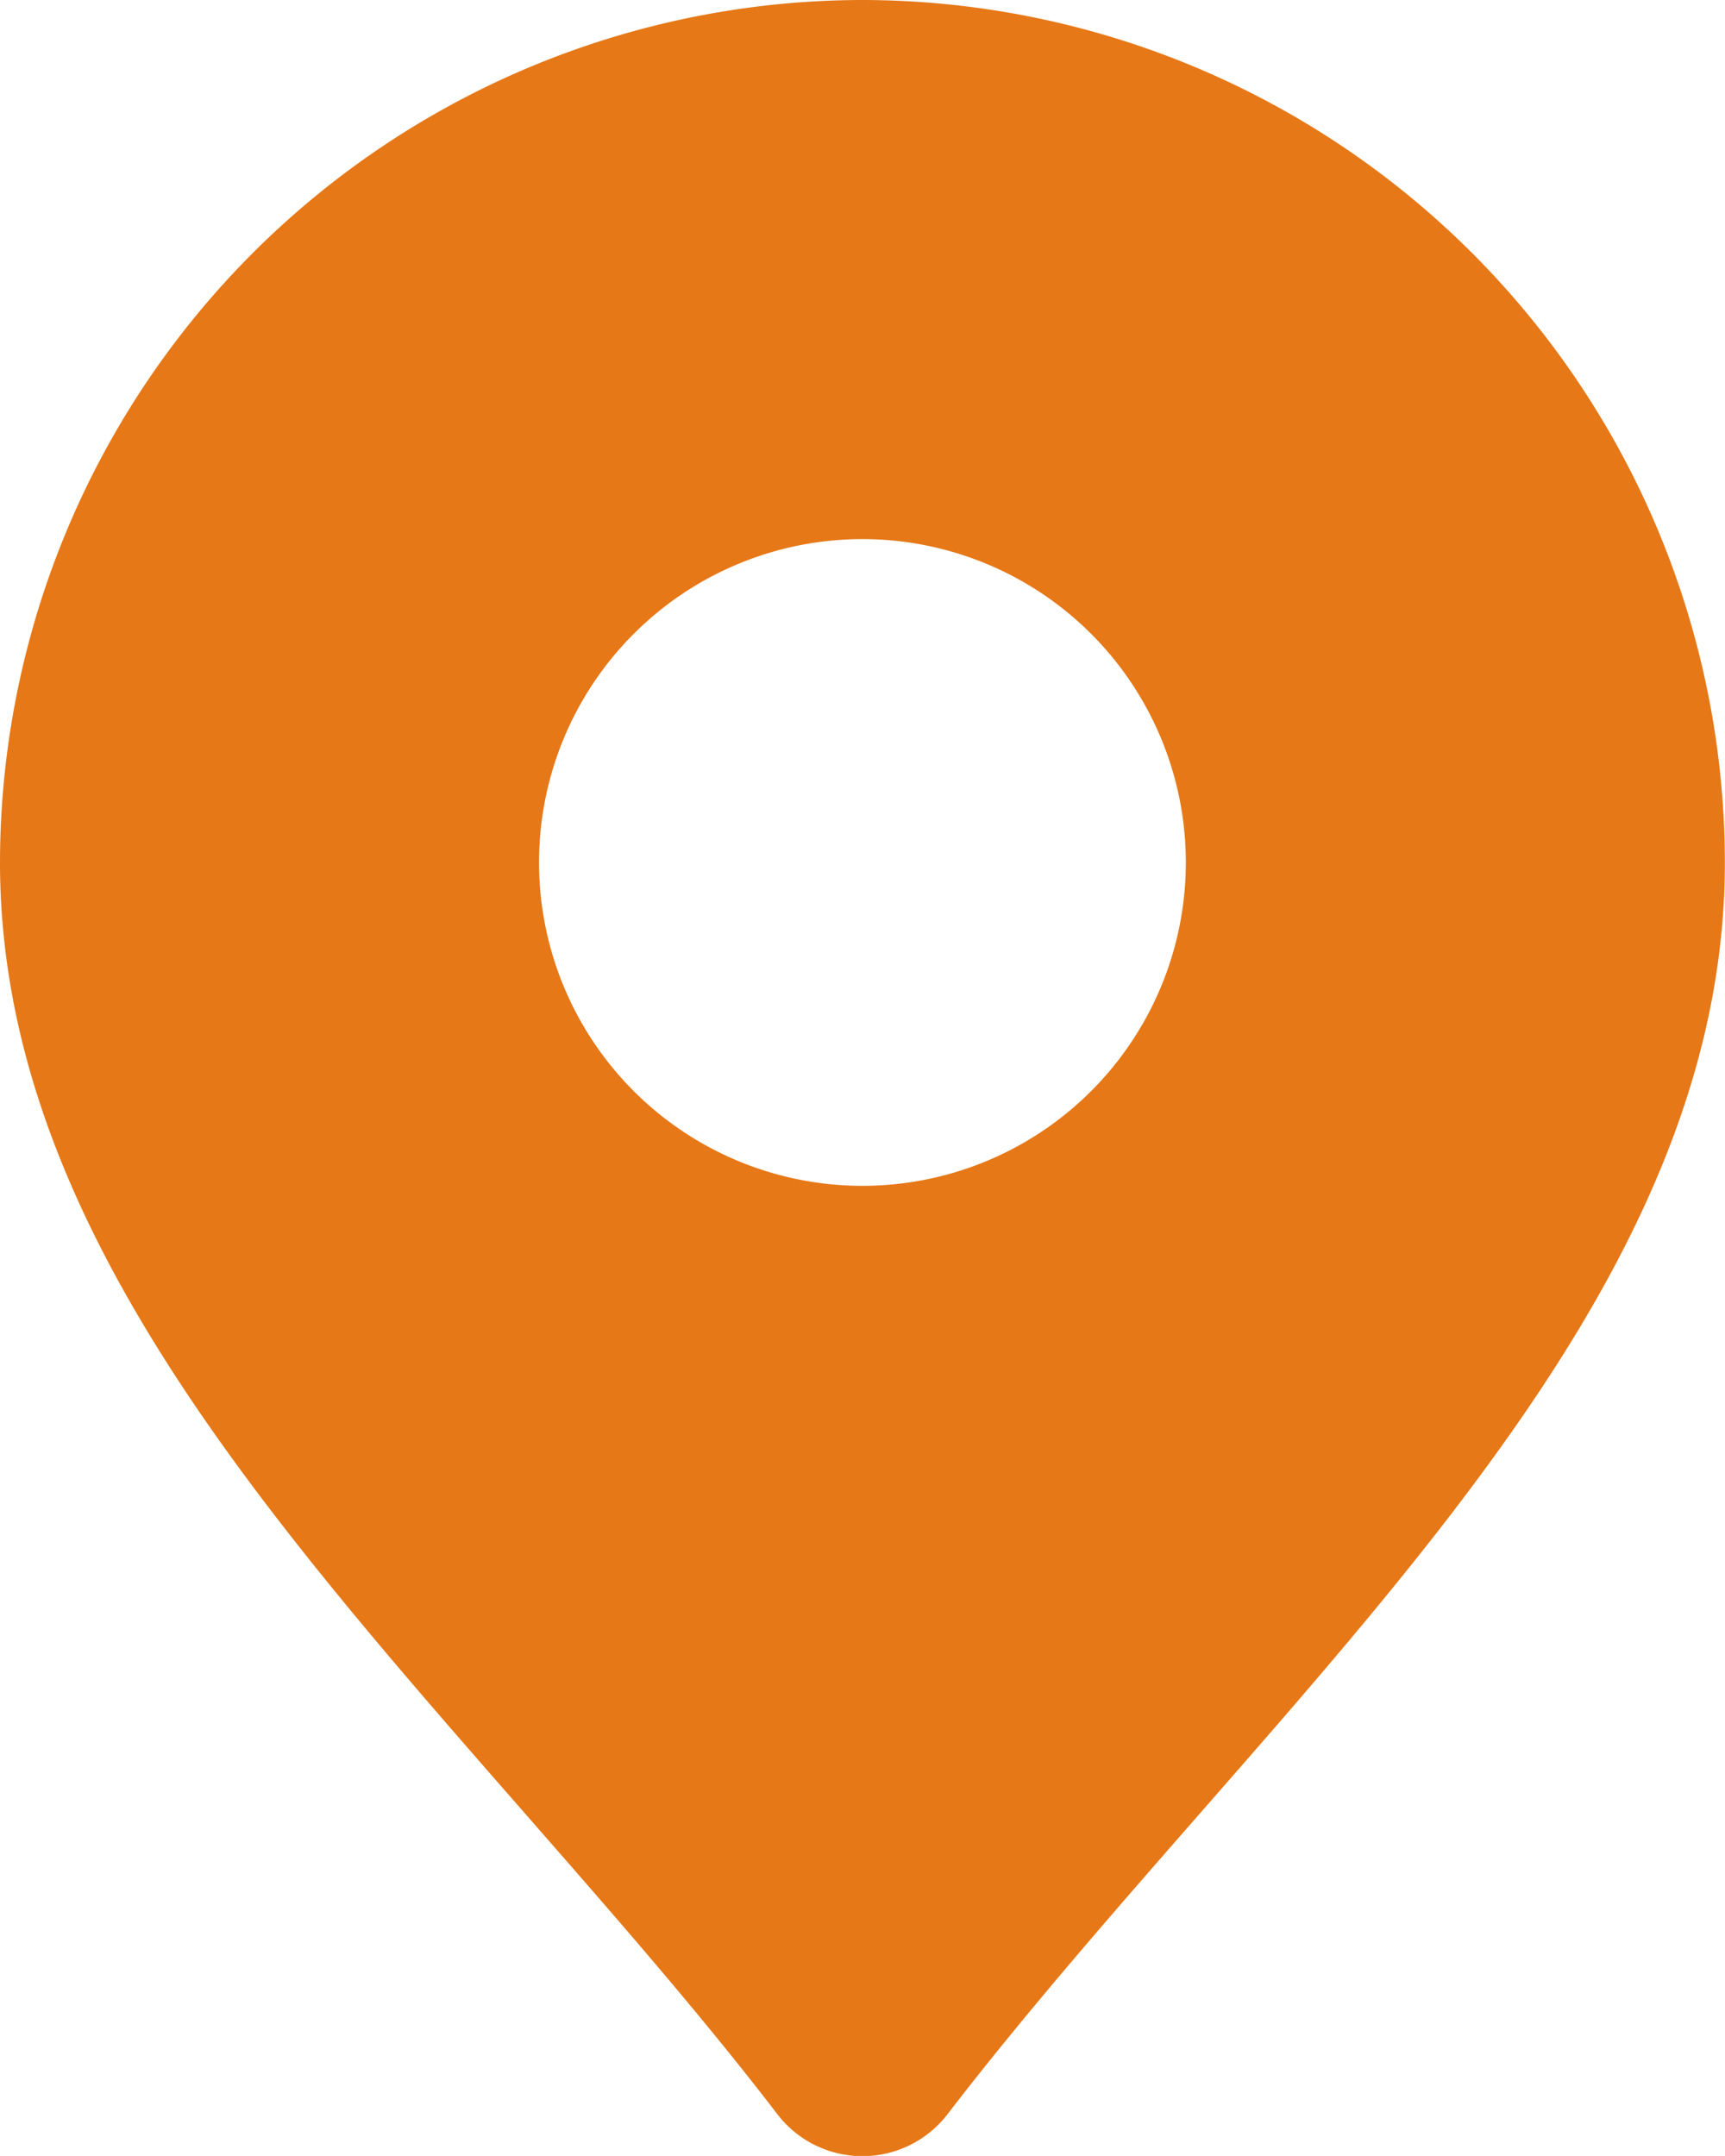 <svg xmlns="http://www.w3.org/2000/svg" width="12.871" height="16.088" viewBox="0 0 12.871 16.088">
  <path id="Path_26" data-name="Path 26" d="M10.435,2A6.443,6.443,0,0,0,4,8.435c0,2.618,1.9,4.793,3.914,7.094.637.729,1.3,1.483,1.884,2.245a.8.8,0,0,0,1.274,0c.587-.763,1.247-1.516,1.884-2.245,2.013-2.3,3.914-4.476,3.914-7.094A6.443,6.443,0,0,0,10.435,2Zm0,8.849a2.413,2.413,0,1,1,2.413-2.413A2.413,2.413,0,0,1,10.435,10.849Z" transform="translate(-4 -2)" fill="#e67817"/>
</svg>
